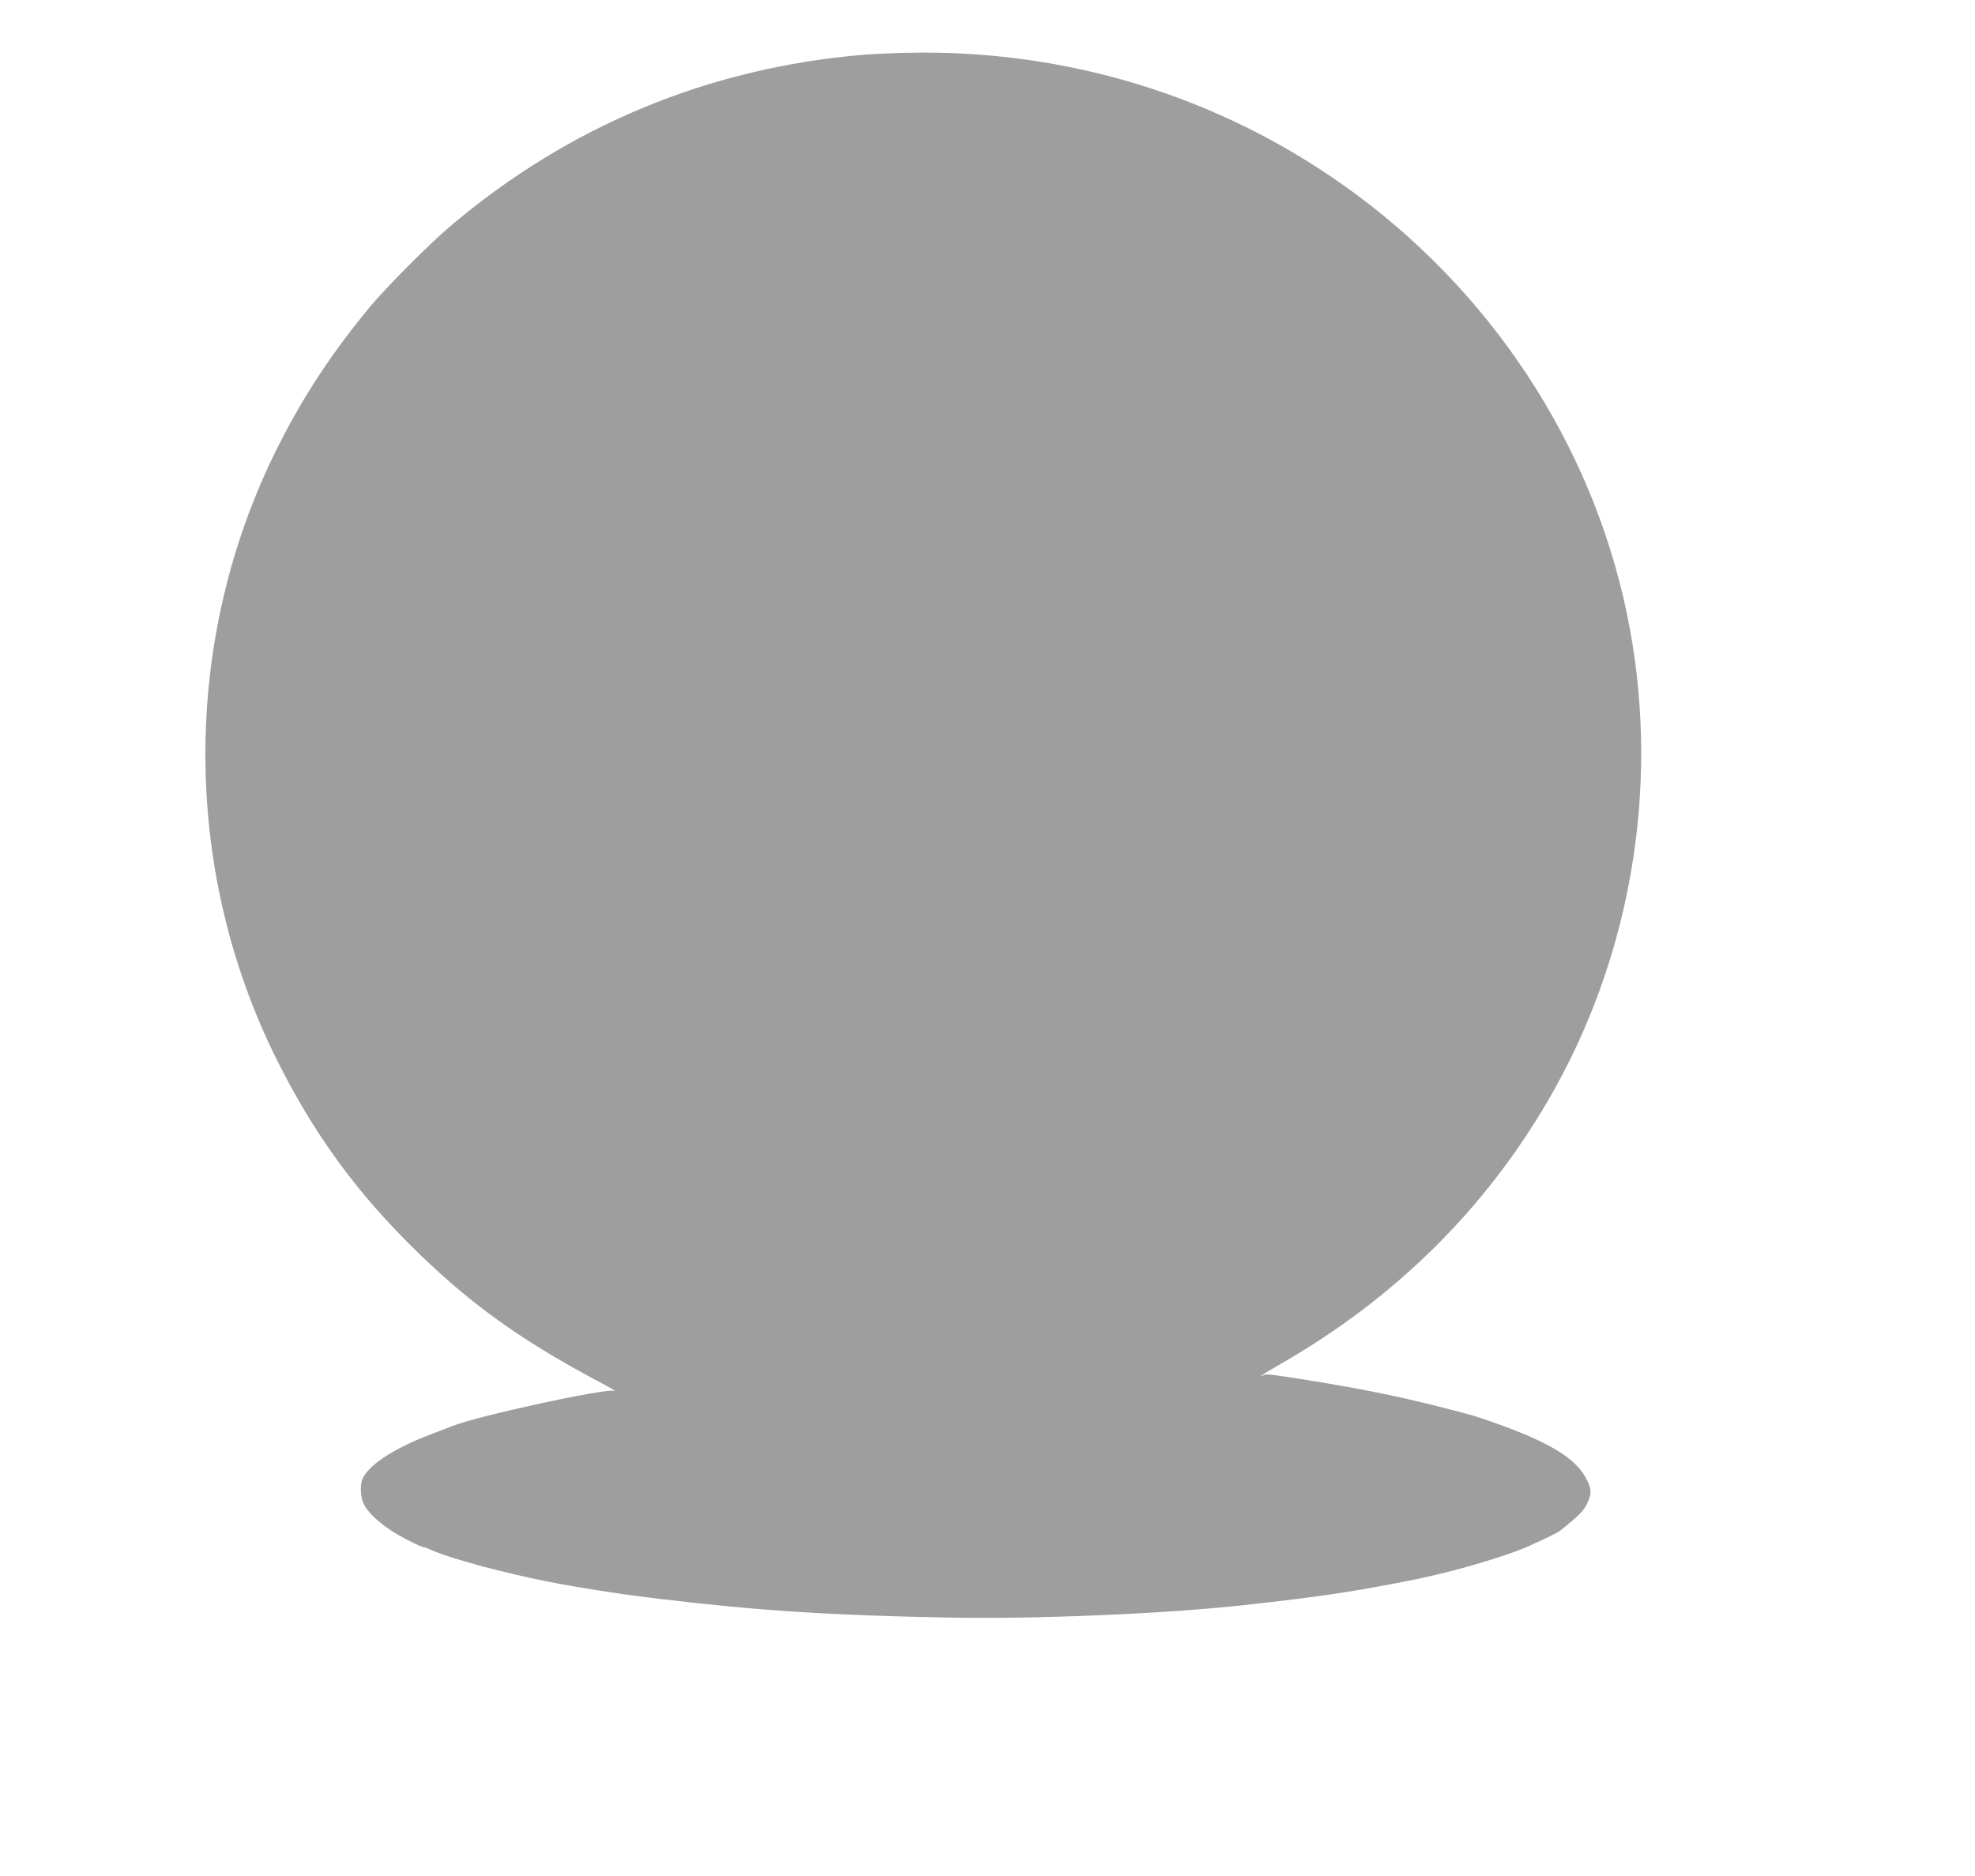 <?xml version="1.0" standalone="no"?>
<!DOCTYPE svg PUBLIC "-//W3C//DTD SVG 20010904//EN"
 "http://www.w3.org/TR/2001/REC-SVG-20010904/DTD/svg10.dtd">
<svg version="1.0" xmlns="http://www.w3.org/2000/svg"
 width="1280pt" height="1216pt" viewBox="0 0 1280 1216"
 preserveAspectRatio="xMidYMid meet">
<g transform="translate(0,1216) scale(0.1,-0.1)"
fill="#9e9e9e" stroke="none">
<path d="M5595 11805 c-1006 -85 -1912 -462 -2680 -1114 -132 -112 -410 -391
-514 -516 -248 -299 -435 -582 -601 -913 -624 -1242 -625 -2734 -4 -3975 230
-460 494 -828 854 -1188 369 -370 706 -615 1220 -889 74 -39 125 -68 113 -65
-62 17 -888 -163 -1053 -229 -19 -8 -80 -31 -135 -52 -247 -93 -420 -208 -449
-300 -13 -41 -8 -111 10 -150 23 -49 80 -107 166 -166 61 -43 208 -118 229
-118 5 0 17 -4 27 -9 44 -22 132 -53 232 -81 25 -7 56 -16 70 -20 34 -12 244
-63 360 -89 215 -47 547 -101 837 -135 643 -77 1115 -107 1878 -121 557 -11
1401 25 1900 80 509 56 726 89 1110 166 217 44 478 117 663 185 85 31 259 113
286 134 118 95 151 128 172 174 29 62 29 88 4 143 -64 141 -227 245 -580 372
-146 52 -172 60 -371 110 -293 75 -552 126 -914 183 -221 34 -214 33 -240 23
-36 -15 -11 1 125 80 731 421 1314 997 1725 1705 531 913 720 2006 529 3050
-204 1113 -839 2124 -1768 2815 -818 608 -1804 930 -2835 924 -119 -1 -283 -7
-366 -14z"/>
</g>
</svg>
